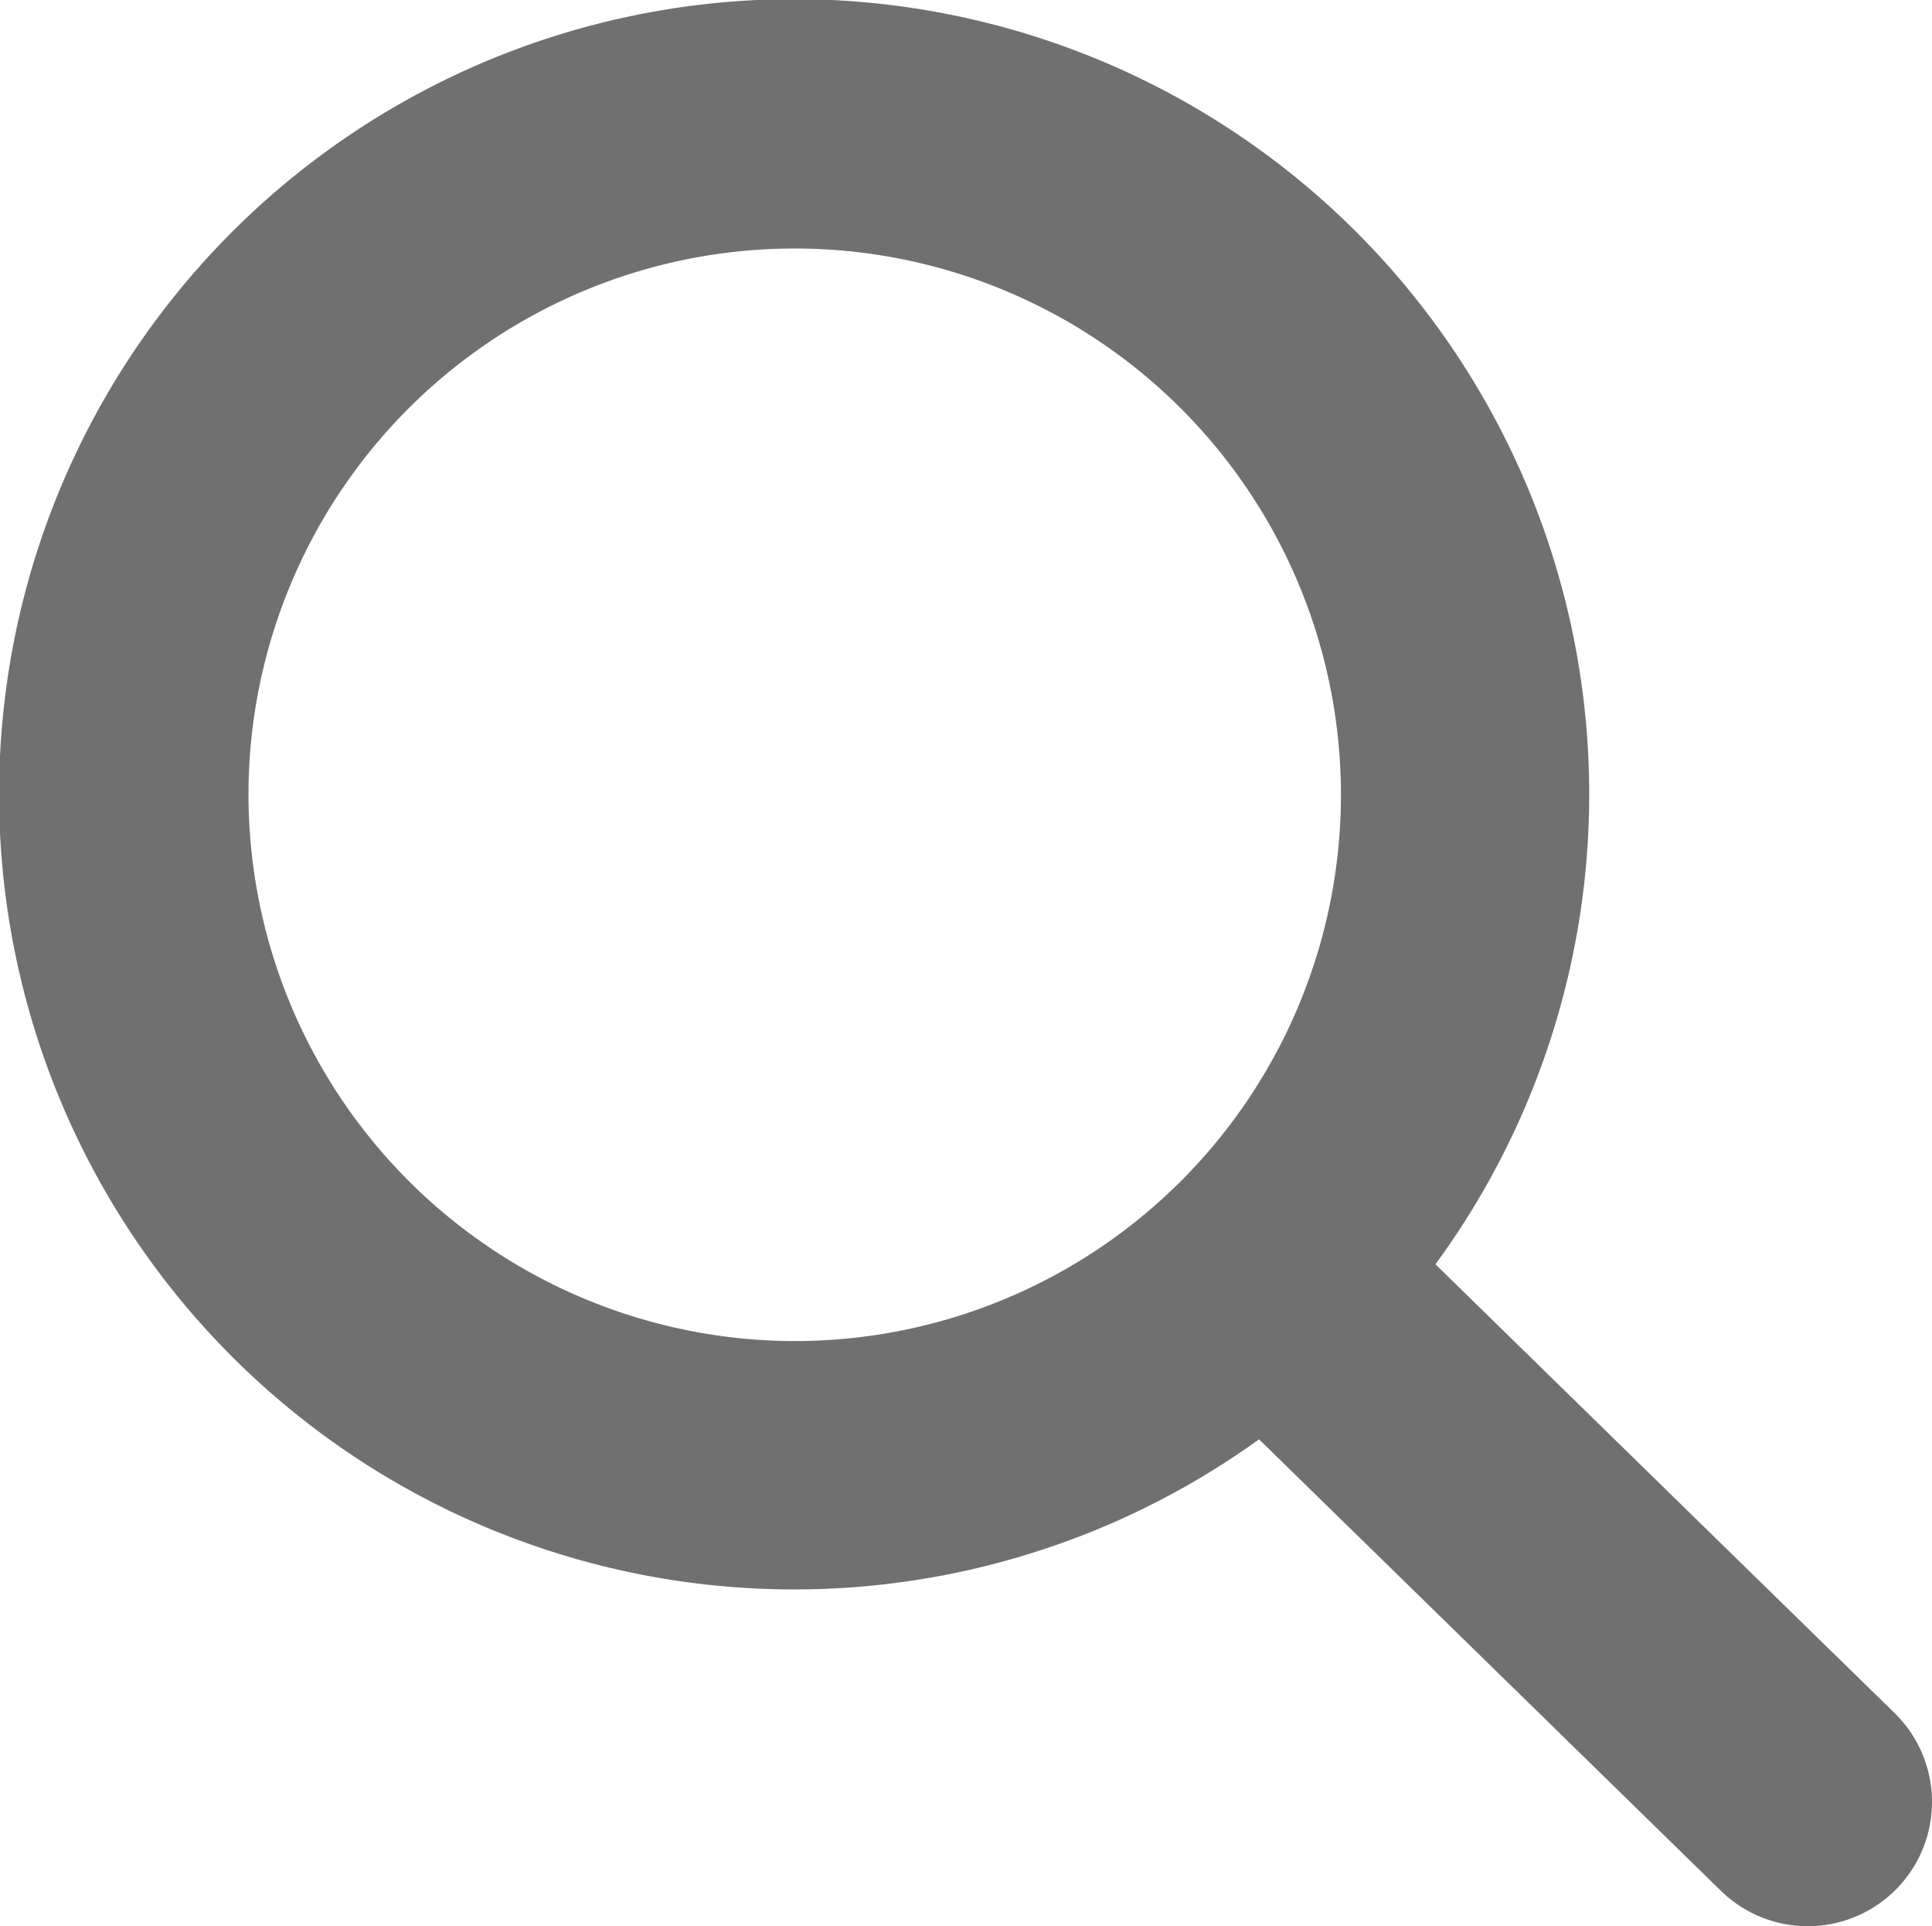 <svg xmlns="http://www.w3.org/2000/svg" width="27.104" height="27.021" viewBox="0 0 27.104 27.021">
  <path id="Trazado_19554" data-name="Trazado 19554" d="M166.73,133.889l-6.758-6.606a10.654,10.654,0,1,0-1.766,1.75l6.786,6.633a1.243,1.243,0,0,0,1.738-1.778Zm-23.244-13.24a8.163,8.163,0,1,1,8.163,8.163A8.172,8.172,0,0,1,143.486,120.649Z" transform="translate(-140.5 -109.5)" fill="#707070" stroke="#707070" stroke-width="1"/>
</svg>
